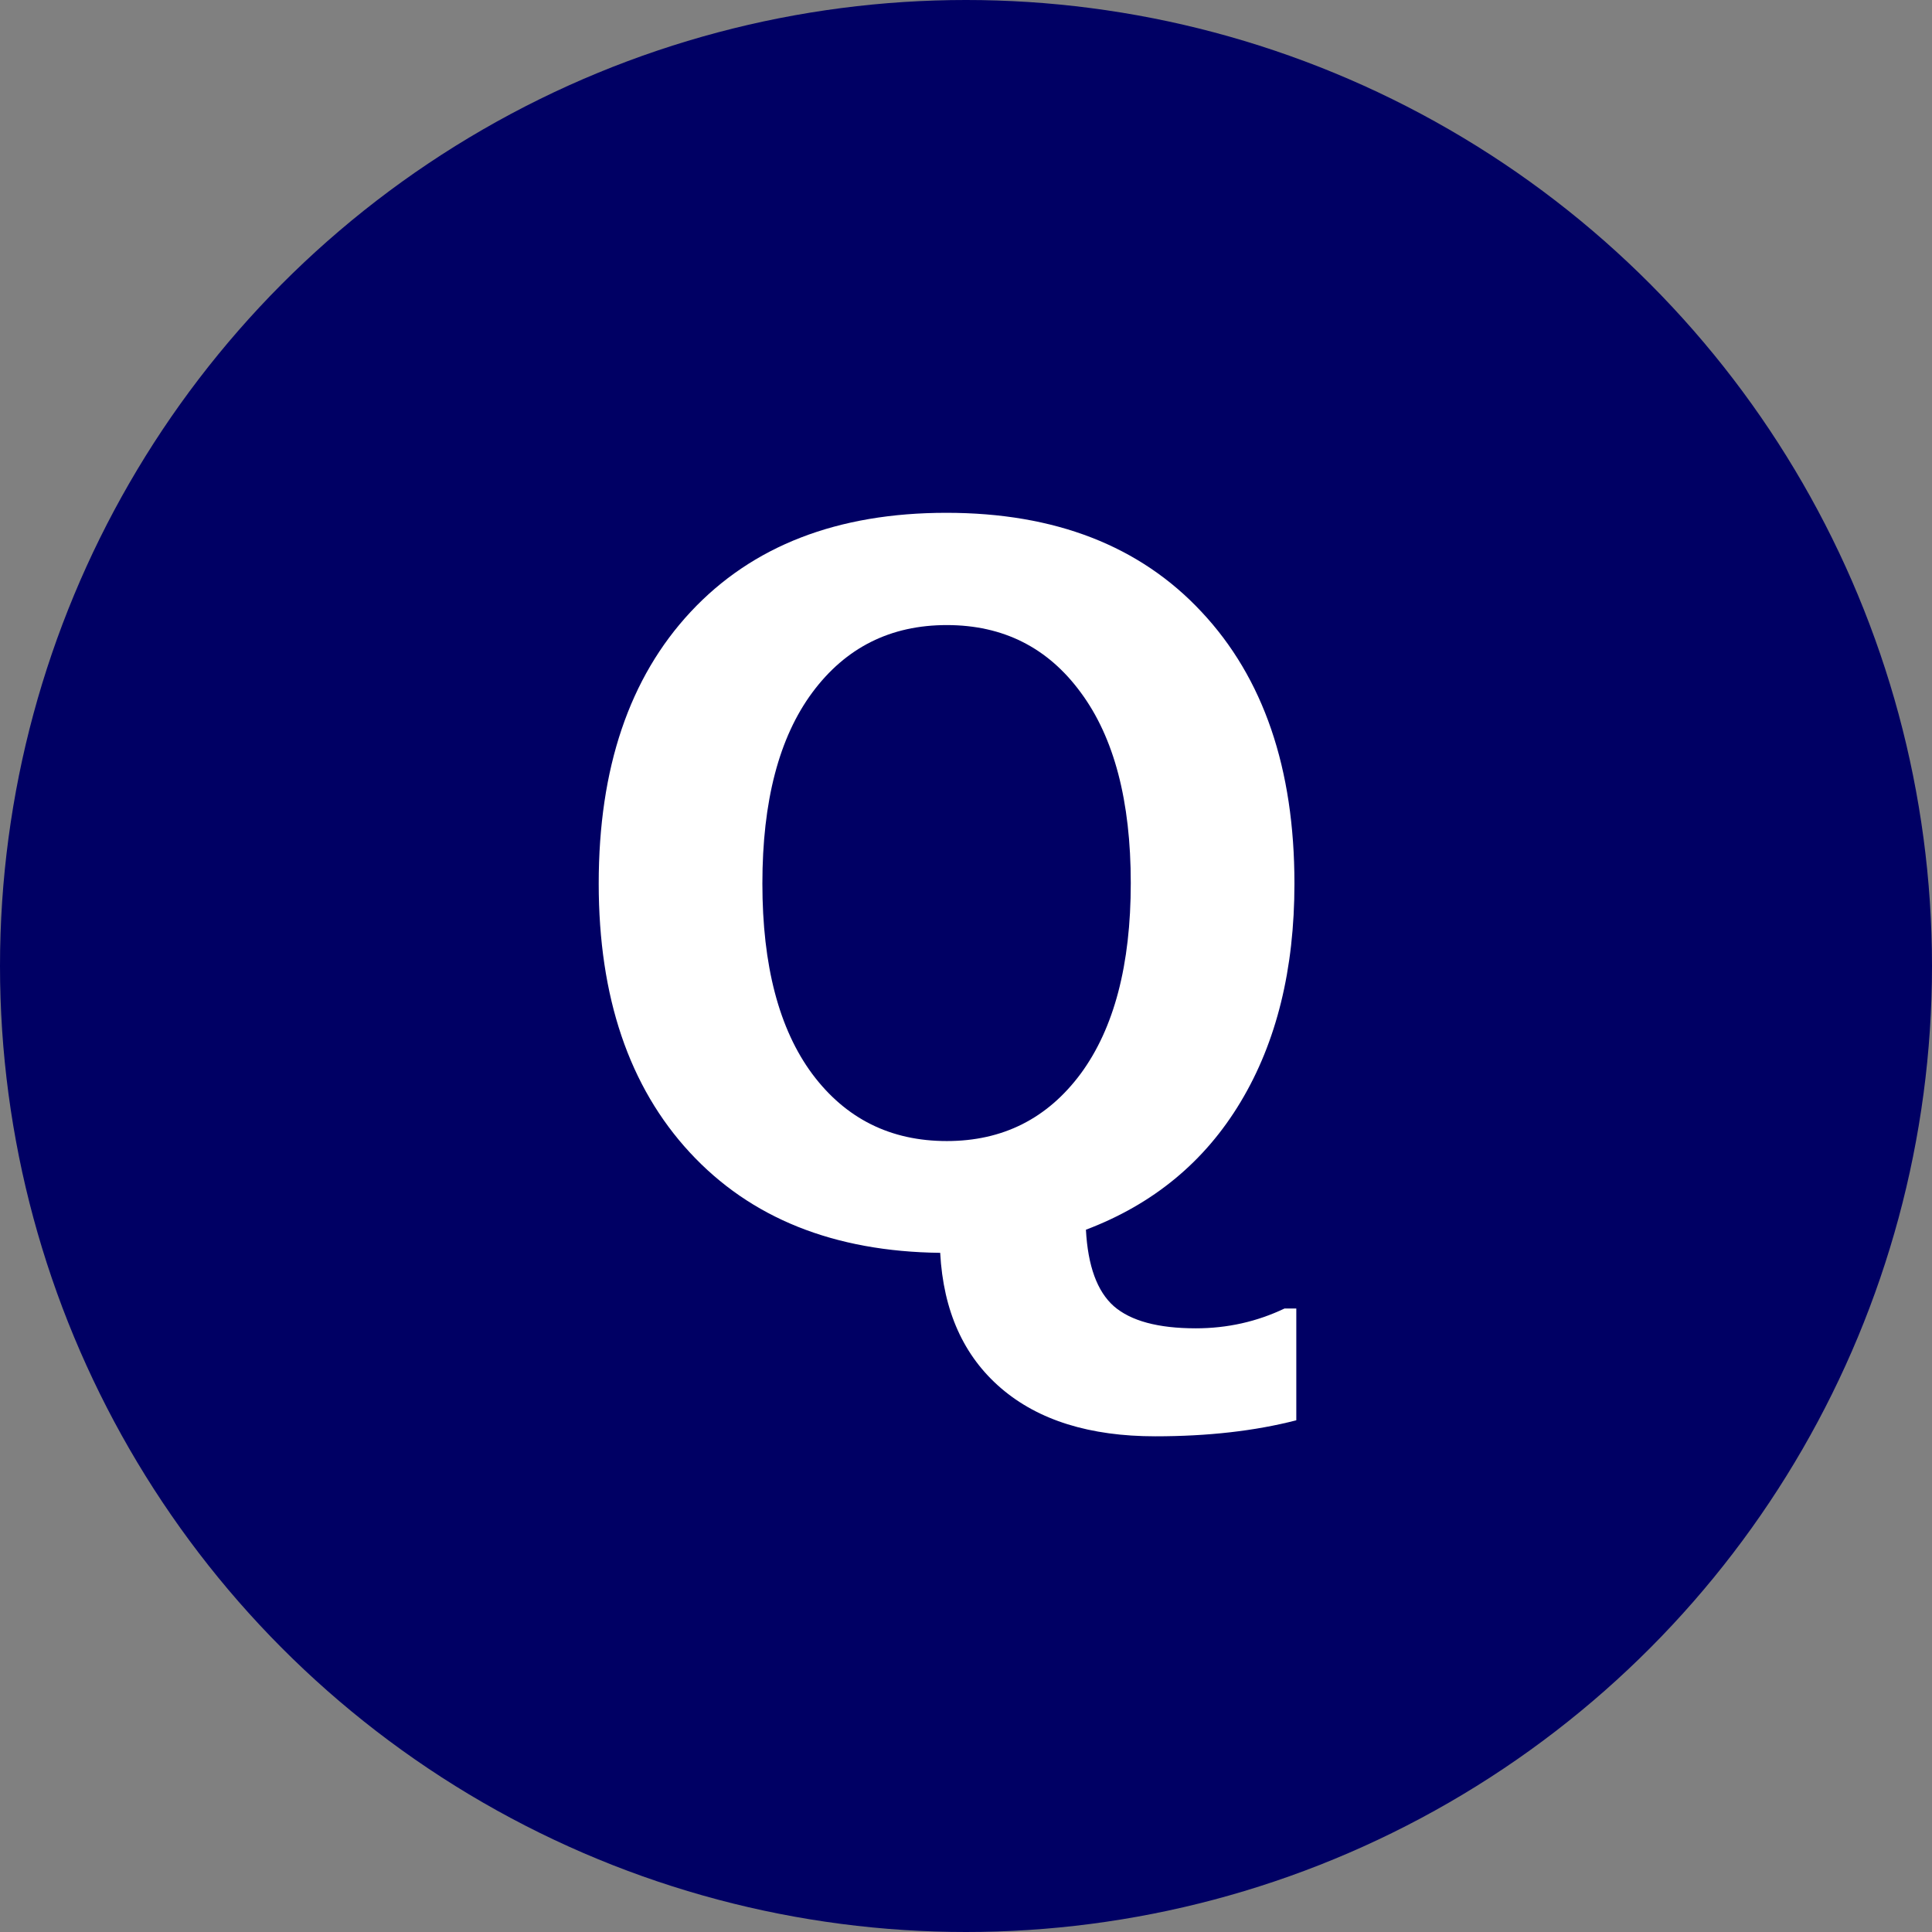 <svg width="28" height="28" viewBox="0 0 28 28" fill="none" xmlns="http://www.w3.org/2000/svg">
<rect x="0" y="0" width="28" height="28" fill="#808080" stroke="none"/>
<circle cx="14" cy="14" r="14" fill="#000064"/>
<path d="M18.787 20.584C18.186 20.739 17.504 20.816 16.743 20.816C15.795 20.816 15.05 20.584 14.508 20.119C13.966 19.654 13.671 19 13.626 18.157C12.086 18.139 10.876 17.654 9.996 16.701C9.117 15.749 8.677 14.45 8.677 12.805C8.677 11.132 9.121 9.82 10.01 8.867C10.903 7.91 12.138 7.432 13.715 7.432C15.287 7.432 16.52 7.91 17.413 8.867C18.311 9.824 18.76 11.137 18.76 12.805C18.76 14.049 18.5 15.104 17.98 15.97C17.461 16.836 16.713 17.453 15.738 17.822C15.766 18.346 15.9 18.715 16.142 18.93C16.388 19.144 16.784 19.251 17.331 19.251C17.787 19.251 18.215 19.155 18.616 18.964H18.787V20.584ZM13.722 9.059C12.906 9.059 12.257 9.384 11.773 10.036C11.29 10.688 11.049 11.611 11.049 12.805C11.049 13.994 11.29 14.915 11.773 15.566C12.257 16.213 12.906 16.537 13.722 16.537C14.533 16.537 15.18 16.211 15.663 15.56C16.146 14.903 16.388 13.983 16.388 12.798C16.388 11.608 16.146 10.688 15.663 10.036C15.185 9.384 14.537 9.059 13.722 9.059Z" fill="white"/>
</svg>
